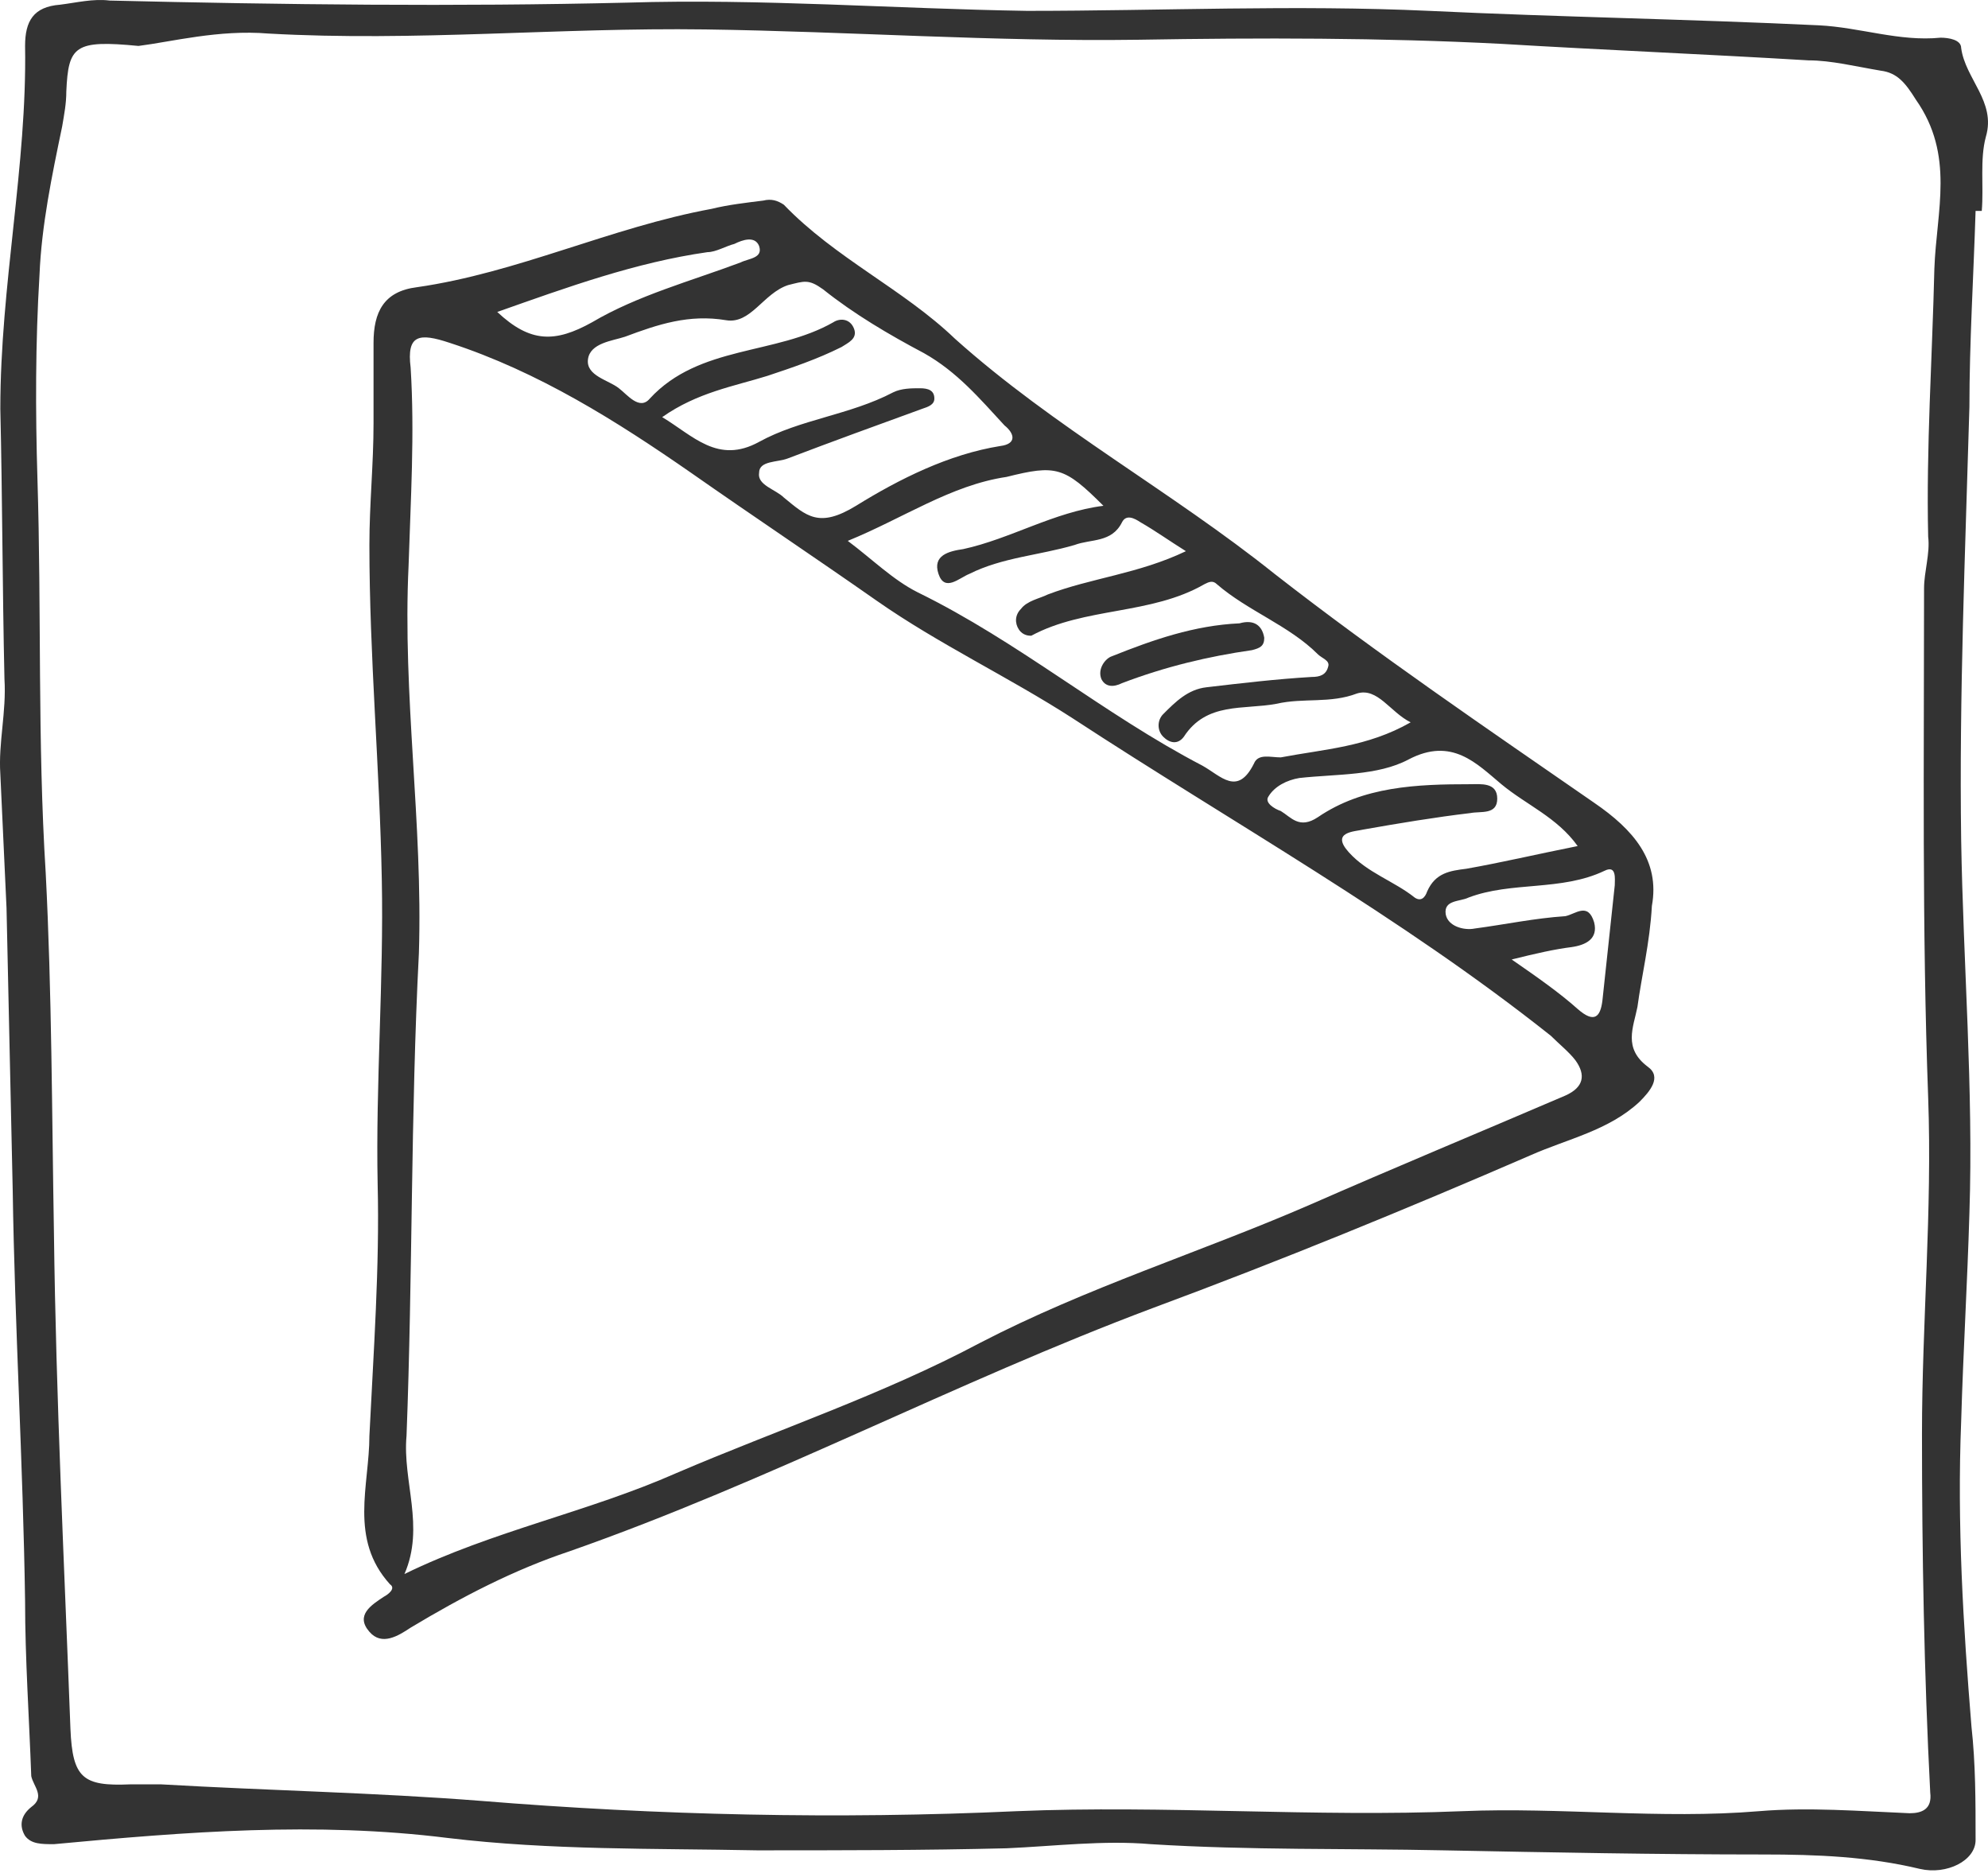 <?xml version="1.0" encoding="UTF-8"?> <svg xmlns="http://www.w3.org/2000/svg" width="86" height="81" viewBox="0 0 86 81" fill="none"> <path d="M85.463 9.122C85.374 11.976 85.196 14.831 85.196 17.596C85.017 23.84 84.75 30.083 84.839 36.327C84.928 41.678 85.374 47.119 85.196 52.471C85.107 55.504 84.928 58.447 84.839 61.48C84.661 65.94 84.928 70.31 85.285 74.681C85.463 76.286 85.463 77.892 85.463 79.587C85.463 80.478 84.215 81.103 83.055 80.835C80.825 80.3 78.596 80.211 76.276 80.211C71.638 80.211 67.089 80.122 62.451 80.032C58.259 79.943 54.067 80.032 49.785 79.765C47.734 79.587 45.593 79.854 43.542 79.943C39.974 80.032 36.317 80.032 32.749 80.032C28.289 79.943 23.83 80.032 19.37 79.497C13.661 78.784 8.042 79.23 2.334 79.765C1.798 79.765 1.352 79.765 1.085 79.408C0.817 78.962 0.906 78.516 1.352 78.159C1.977 77.713 1.442 77.267 1.352 76.821C1.263 74.324 1.085 71.737 1.085 69.24C0.996 63.264 0.639 57.377 0.55 51.49C0.46 47.387 0.371 43.373 0.282 39.27C0.193 37.308 0.104 35.435 0.014 33.472C-0.075 32.135 0.282 30.797 0.193 29.37C0.104 25.445 0.104 21.52 0.014 17.685C0.014 12.333 1.174 7.16 1.085 1.987C1.085 0.916 1.442 0.292 2.601 0.203C3.315 0.114 4.028 -0.065 4.742 0.024C12.234 0.203 19.727 0.292 27.13 0.114C32.928 -0.065 38.725 0.381 44.434 0.47C50.231 0.47 56.029 0.203 61.827 0.47C67.446 0.738 73.065 0.827 78.685 1.095C80.469 1.184 82.163 1.808 83.947 1.63C84.304 1.63 84.839 1.719 84.839 2.076C85.017 3.414 86.356 4.395 85.909 5.911C85.642 6.892 85.82 8.052 85.731 9.122C85.642 9.122 85.553 9.122 85.463 9.122ZM5.991 1.987C3.225 1.719 2.958 1.987 2.869 3.949C2.869 4.484 2.779 4.93 2.69 5.465C2.244 7.606 1.798 9.747 1.709 11.887C1.531 14.831 1.531 17.774 1.62 20.718C1.798 26.426 1.62 32.045 1.977 37.754C2.244 42.927 2.244 48.19 2.334 53.363C2.423 60.499 2.779 67.634 3.047 74.77C3.136 76.911 3.582 77.267 5.634 77.178C6.08 77.178 6.526 77.178 6.972 77.178C11.61 77.446 16.248 77.535 20.797 77.892C28.468 78.516 36.228 78.695 43.988 78.338C50.41 78.07 56.832 78.605 63.254 78.338C67.535 78.159 71.817 78.695 76.098 78.338C78.239 78.159 80.469 78.338 82.609 78.427C83.144 78.427 83.59 78.249 83.501 77.535C83.234 72.362 83.144 67.188 83.144 62.015C83.144 57.199 83.59 52.382 83.412 47.476C83.144 40.162 83.234 32.759 83.234 25.445C83.234 24.731 83.501 23.929 83.412 23.215C83.323 19.38 83.59 15.455 83.68 11.62C83.769 9.122 84.572 6.714 82.877 4.306C82.431 3.592 82.074 3.146 81.361 3.057C80.29 2.879 79.22 2.611 78.239 2.611C73.779 2.343 69.408 2.165 64.949 1.897C59.775 1.63 54.513 1.63 49.25 1.719C43.007 1.808 36.763 1.362 30.519 1.273C24.186 1.184 17.943 1.808 11.61 1.451C9.469 1.273 7.418 1.808 5.991 1.987Z" fill="#333333"></path> <path d="M71.46 39.181C71.371 40.787 71.014 42.214 70.835 43.552C70.657 44.444 70.211 45.336 71.281 46.138C71.906 46.584 71.371 47.209 70.925 47.655C69.587 48.903 67.803 49.26 66.197 49.974C60.846 52.293 55.405 54.523 49.875 56.574C41.312 59.785 33.284 64.067 24.632 67.099C22.224 67.902 19.994 69.062 17.764 70.4C17.229 70.756 16.516 71.202 15.98 70.578C15.356 69.864 16.07 69.418 16.605 69.062C16.783 68.972 17.14 68.705 16.872 68.526C15.088 66.564 15.98 64.245 15.98 62.104C16.159 58.447 16.426 54.79 16.337 51.222C16.248 46.852 16.605 42.392 16.516 38.022C16.426 33.205 15.98 28.389 15.98 23.572C15.98 21.788 16.159 20.093 16.159 18.309C16.159 17.15 16.159 15.99 16.159 14.831C16.159 13.493 16.605 12.601 18.032 12.423C22.402 11.798 26.416 9.836 30.787 9.033C31.5 8.855 32.303 8.766 33.017 8.676C33.373 8.587 33.641 8.676 33.909 8.855C36.139 11.174 39.082 12.512 41.312 14.652C45.593 18.488 50.677 21.253 55.137 24.821C59.597 28.299 64.324 31.51 68.962 34.721C70.657 35.881 71.817 37.219 71.46 39.181ZM17.497 68.08C21.332 66.207 25.435 65.404 29.27 63.71C33.641 61.837 38.19 60.32 42.382 58.09C47.02 55.682 51.926 54.166 56.654 52.114C60.31 50.509 63.968 48.993 67.714 47.387C68.516 47.03 68.606 46.495 68.16 45.871C67.892 45.514 67.446 45.157 67.089 44.8C60.578 39.627 53.353 35.613 46.396 31.064C43.631 29.28 40.598 27.853 37.922 25.98C35.247 24.107 32.571 22.323 29.895 20.45C26.684 18.22 23.294 16.08 19.459 14.831C18.121 14.385 17.586 14.474 17.764 15.901C17.943 18.755 17.764 21.61 17.675 24.464C17.407 30.083 18.299 35.613 18.121 41.233C17.764 48.19 17.854 55.147 17.586 62.104C17.407 64.067 18.389 66.029 17.497 68.08ZM36.674 23.394C37.744 24.196 38.636 25.088 39.706 25.623C44.077 27.764 47.734 30.886 52.015 33.116C52.818 33.562 53.532 34.454 54.245 33.027C54.424 32.581 54.959 32.759 55.405 32.759C57.278 32.402 59.151 32.313 61.024 31.243C60.132 30.797 59.597 29.726 58.705 29.994C57.545 30.44 56.386 30.172 55.226 30.44C53.799 30.708 52.194 30.351 51.212 31.867C50.945 32.224 50.588 32.135 50.321 31.867C50.053 31.599 50.053 31.154 50.321 30.886C50.856 30.351 51.391 29.816 52.194 29.726C53.71 29.548 55.226 29.37 56.743 29.28C57.099 29.28 57.367 29.191 57.456 28.834C57.545 28.567 57.189 28.478 57.01 28.299C55.761 27.051 53.978 26.426 52.64 25.267C52.461 25.088 52.283 25.177 52.105 25.267C49.785 26.605 46.931 26.248 44.612 27.497C44.523 27.497 44.255 27.497 44.077 27.229C43.898 26.961 43.898 26.605 44.166 26.337C44.434 25.98 44.969 25.891 45.326 25.713C47.199 24.999 49.25 24.821 51.302 23.84C50.588 23.394 49.964 22.948 49.339 22.591C49.072 22.412 48.715 22.234 48.537 22.591C48.091 23.483 47.199 23.304 46.485 23.572C44.969 24.018 43.363 24.107 41.936 24.821C41.49 24.999 40.866 25.623 40.598 24.821C40.331 24.018 41.044 23.84 41.669 23.75C43.72 23.304 45.593 22.145 47.734 21.877C46.039 20.183 45.682 20.093 43.542 20.628C41.133 20.985 39.082 22.412 36.674 23.394ZM28.646 18.042C29.984 18.845 31.054 20.093 32.838 19.112C34.622 18.131 36.763 17.953 38.636 16.971C38.993 16.793 39.439 16.793 39.795 16.793C40.152 16.793 40.42 16.882 40.42 17.239C40.42 17.507 40.152 17.596 39.885 17.685C37.922 18.399 35.96 19.112 34.087 19.826C33.641 20.004 32.838 19.915 32.838 20.45C32.749 20.985 33.552 21.164 33.909 21.52C34.89 22.323 35.425 22.858 37.031 21.877C38.904 20.718 41.044 19.647 43.274 19.291C43.988 19.201 43.898 18.755 43.453 18.399C42.382 17.239 41.401 16.08 39.974 15.277C38.458 14.474 36.941 13.582 35.603 12.512C34.979 12.066 34.801 12.155 34.087 12.333C33.017 12.69 32.481 14.028 31.411 13.85C29.806 13.582 28.468 14.028 27.041 14.563C26.506 14.742 25.524 14.831 25.435 15.544C25.346 16.258 26.327 16.436 26.773 16.793C27.13 17.061 27.665 17.774 28.111 17.239C30.252 14.92 33.552 15.366 36.049 13.939C36.317 13.761 36.763 13.761 36.941 14.207C37.12 14.652 36.674 14.831 36.406 15.009C35.336 15.544 34.265 15.901 33.195 16.258C31.768 16.704 30.163 16.971 28.646 18.042ZM68.249 36.594C67.357 35.346 66.019 34.811 64.949 33.919C63.878 33.027 62.808 31.867 60.935 32.848C59.597 33.562 57.813 33.473 56.208 33.651C55.672 33.74 55.137 34.008 54.87 34.454C54.691 34.721 55.137 34.989 55.405 35.078C55.851 35.346 56.208 35.881 57.01 35.346C58.972 34.008 61.292 33.919 63.611 33.919C64.057 33.919 64.77 33.829 64.77 34.543C64.77 35.257 64.057 35.078 63.611 35.167C62.094 35.346 60.489 35.613 58.972 35.881C58.616 35.97 57.545 35.97 58.348 36.862C59.151 37.754 60.31 38.111 61.202 38.824C61.47 39.003 61.648 38.824 61.738 38.557C62.094 37.754 62.719 37.665 63.432 37.576C64.949 37.308 66.465 36.951 68.249 36.594ZM65.395 41.5C66.554 42.303 67.446 42.927 68.249 43.641C68.962 44.265 69.23 43.998 69.319 43.284C69.498 41.589 69.676 39.984 69.854 38.289C69.854 38.022 69.944 37.397 69.408 37.665C67.535 38.557 65.395 38.111 63.522 38.824C63.165 39.003 62.451 38.914 62.54 39.538C62.63 40.073 63.343 40.252 63.789 40.162C65.127 39.984 66.376 39.716 67.714 39.627C68.16 39.538 68.695 39.003 68.962 39.895C69.141 40.608 68.606 40.876 67.981 40.965C67.268 41.054 66.465 41.233 65.395 41.5ZM21.511 13.493C22.938 14.831 24.008 14.831 25.613 13.939C27.576 12.779 29.895 12.155 32.036 11.352C32.392 11.174 33.017 11.174 32.838 10.639C32.66 10.193 32.125 10.371 31.768 10.55C31.411 10.639 30.965 10.906 30.608 10.906C27.487 11.352 24.543 12.423 21.511 13.493Z" fill="#333333"></path> <path d="M54.691 27.586C54.691 27.942 54.513 28.032 54.156 28.121C52.283 28.388 50.41 28.834 48.537 29.548C48.18 29.726 47.823 29.726 47.645 29.37C47.466 28.924 47.823 28.478 48.091 28.388C49.875 27.675 51.658 27.05 53.621 26.961C54.245 26.783 54.602 27.05 54.691 27.586Z" fill="#333333"></path> </svg> 